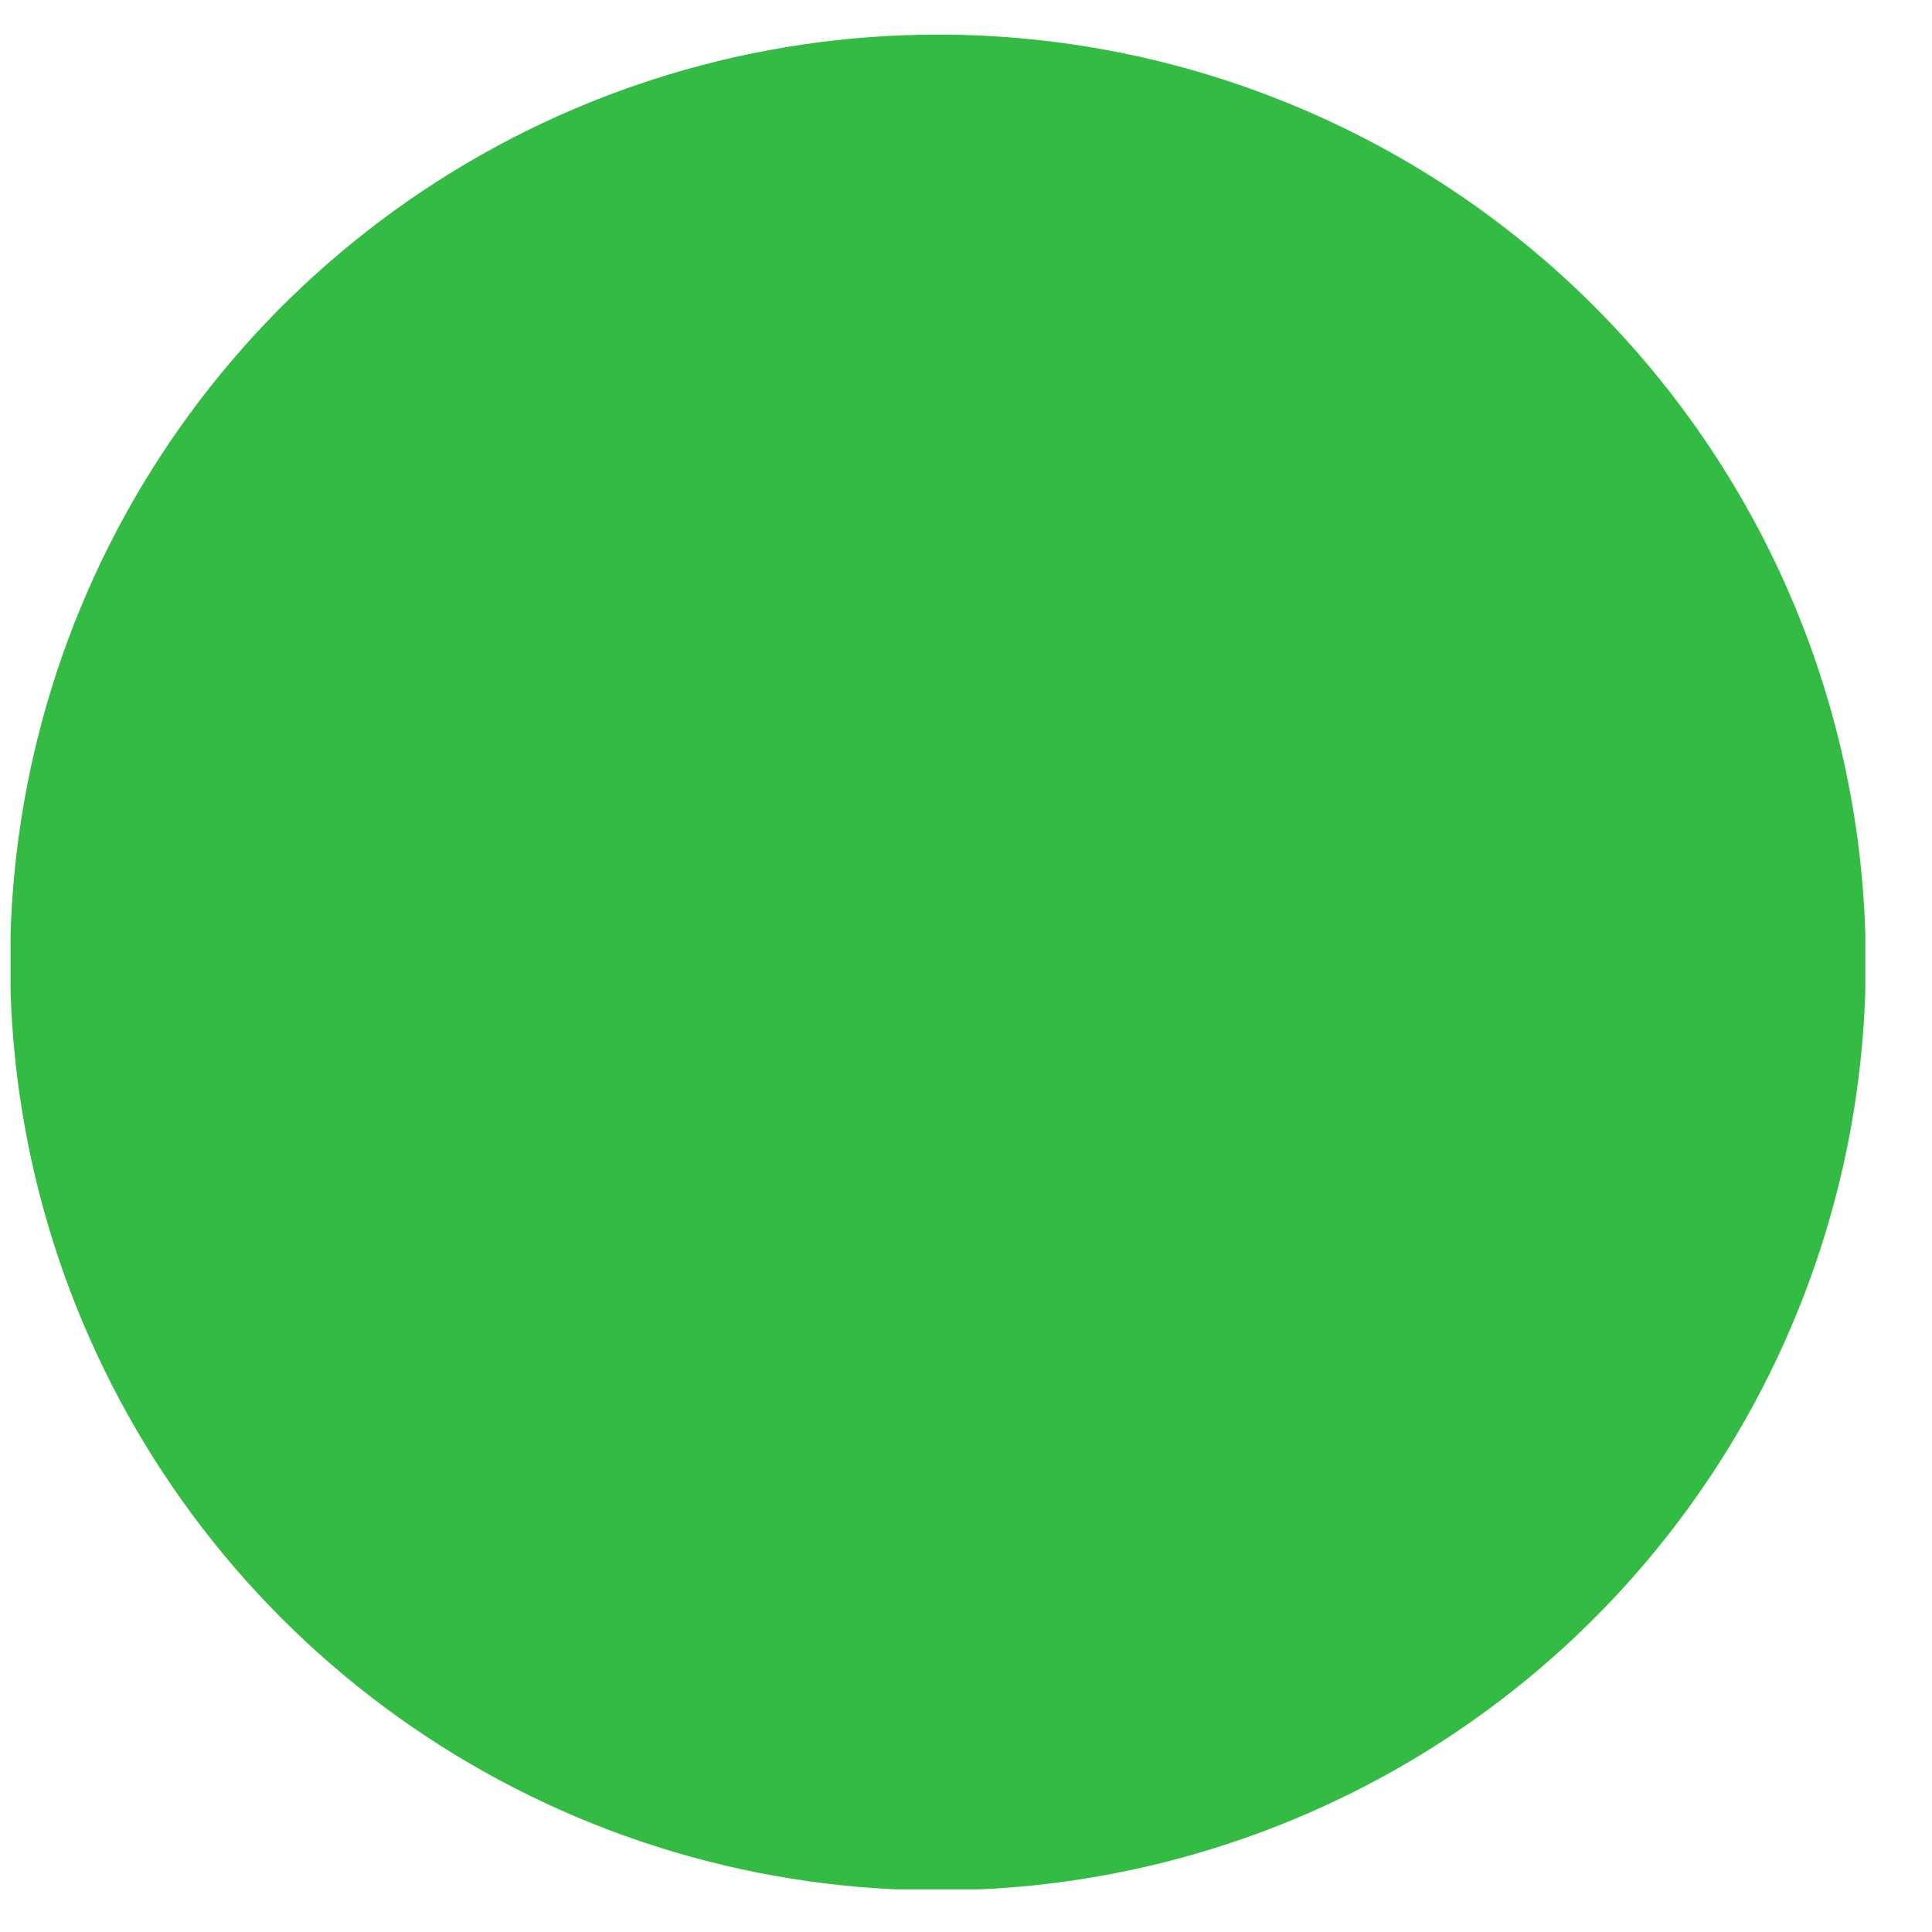 <svg width="25" height="25" viewBox="0 0 25 25" fill="none" xmlns="http://www.w3.org/2000/svg">
<g clip-path="url(#clip0_5050_15987)">
<path d="M24.143 12.454C24.143 14.829 23.438 17.151 22.119 19.125C20.799 21.1 18.924 22.639 16.73 23.547C14.536 24.456 12.121 24.693 9.792 24.229C7.463 23.765 5.324 22.622 3.645 20.942C1.966 19.262 0.823 17.122 0.361 14.793C-0.102 12.464 0.137 10.05 1.046 7.856C1.956 5.662 3.496 3.787 5.471 2.469C7.446 1.15 9.768 0.447 12.143 0.448C13.719 0.448 15.28 0.759 16.736 1.363C18.193 1.966 19.516 2.85 20.63 3.965C21.744 5.08 22.628 6.404 23.231 7.86C23.834 9.317 24.143 10.878 24.143 12.454Z" fill="#33bb44"/>
</g>
<defs>
<clipPath id="clip0_5050_15987">
<rect width="24" height="24" fill="white" transform="translate(0.137 0.448)"/>
</clipPath>
</defs>
</svg>
